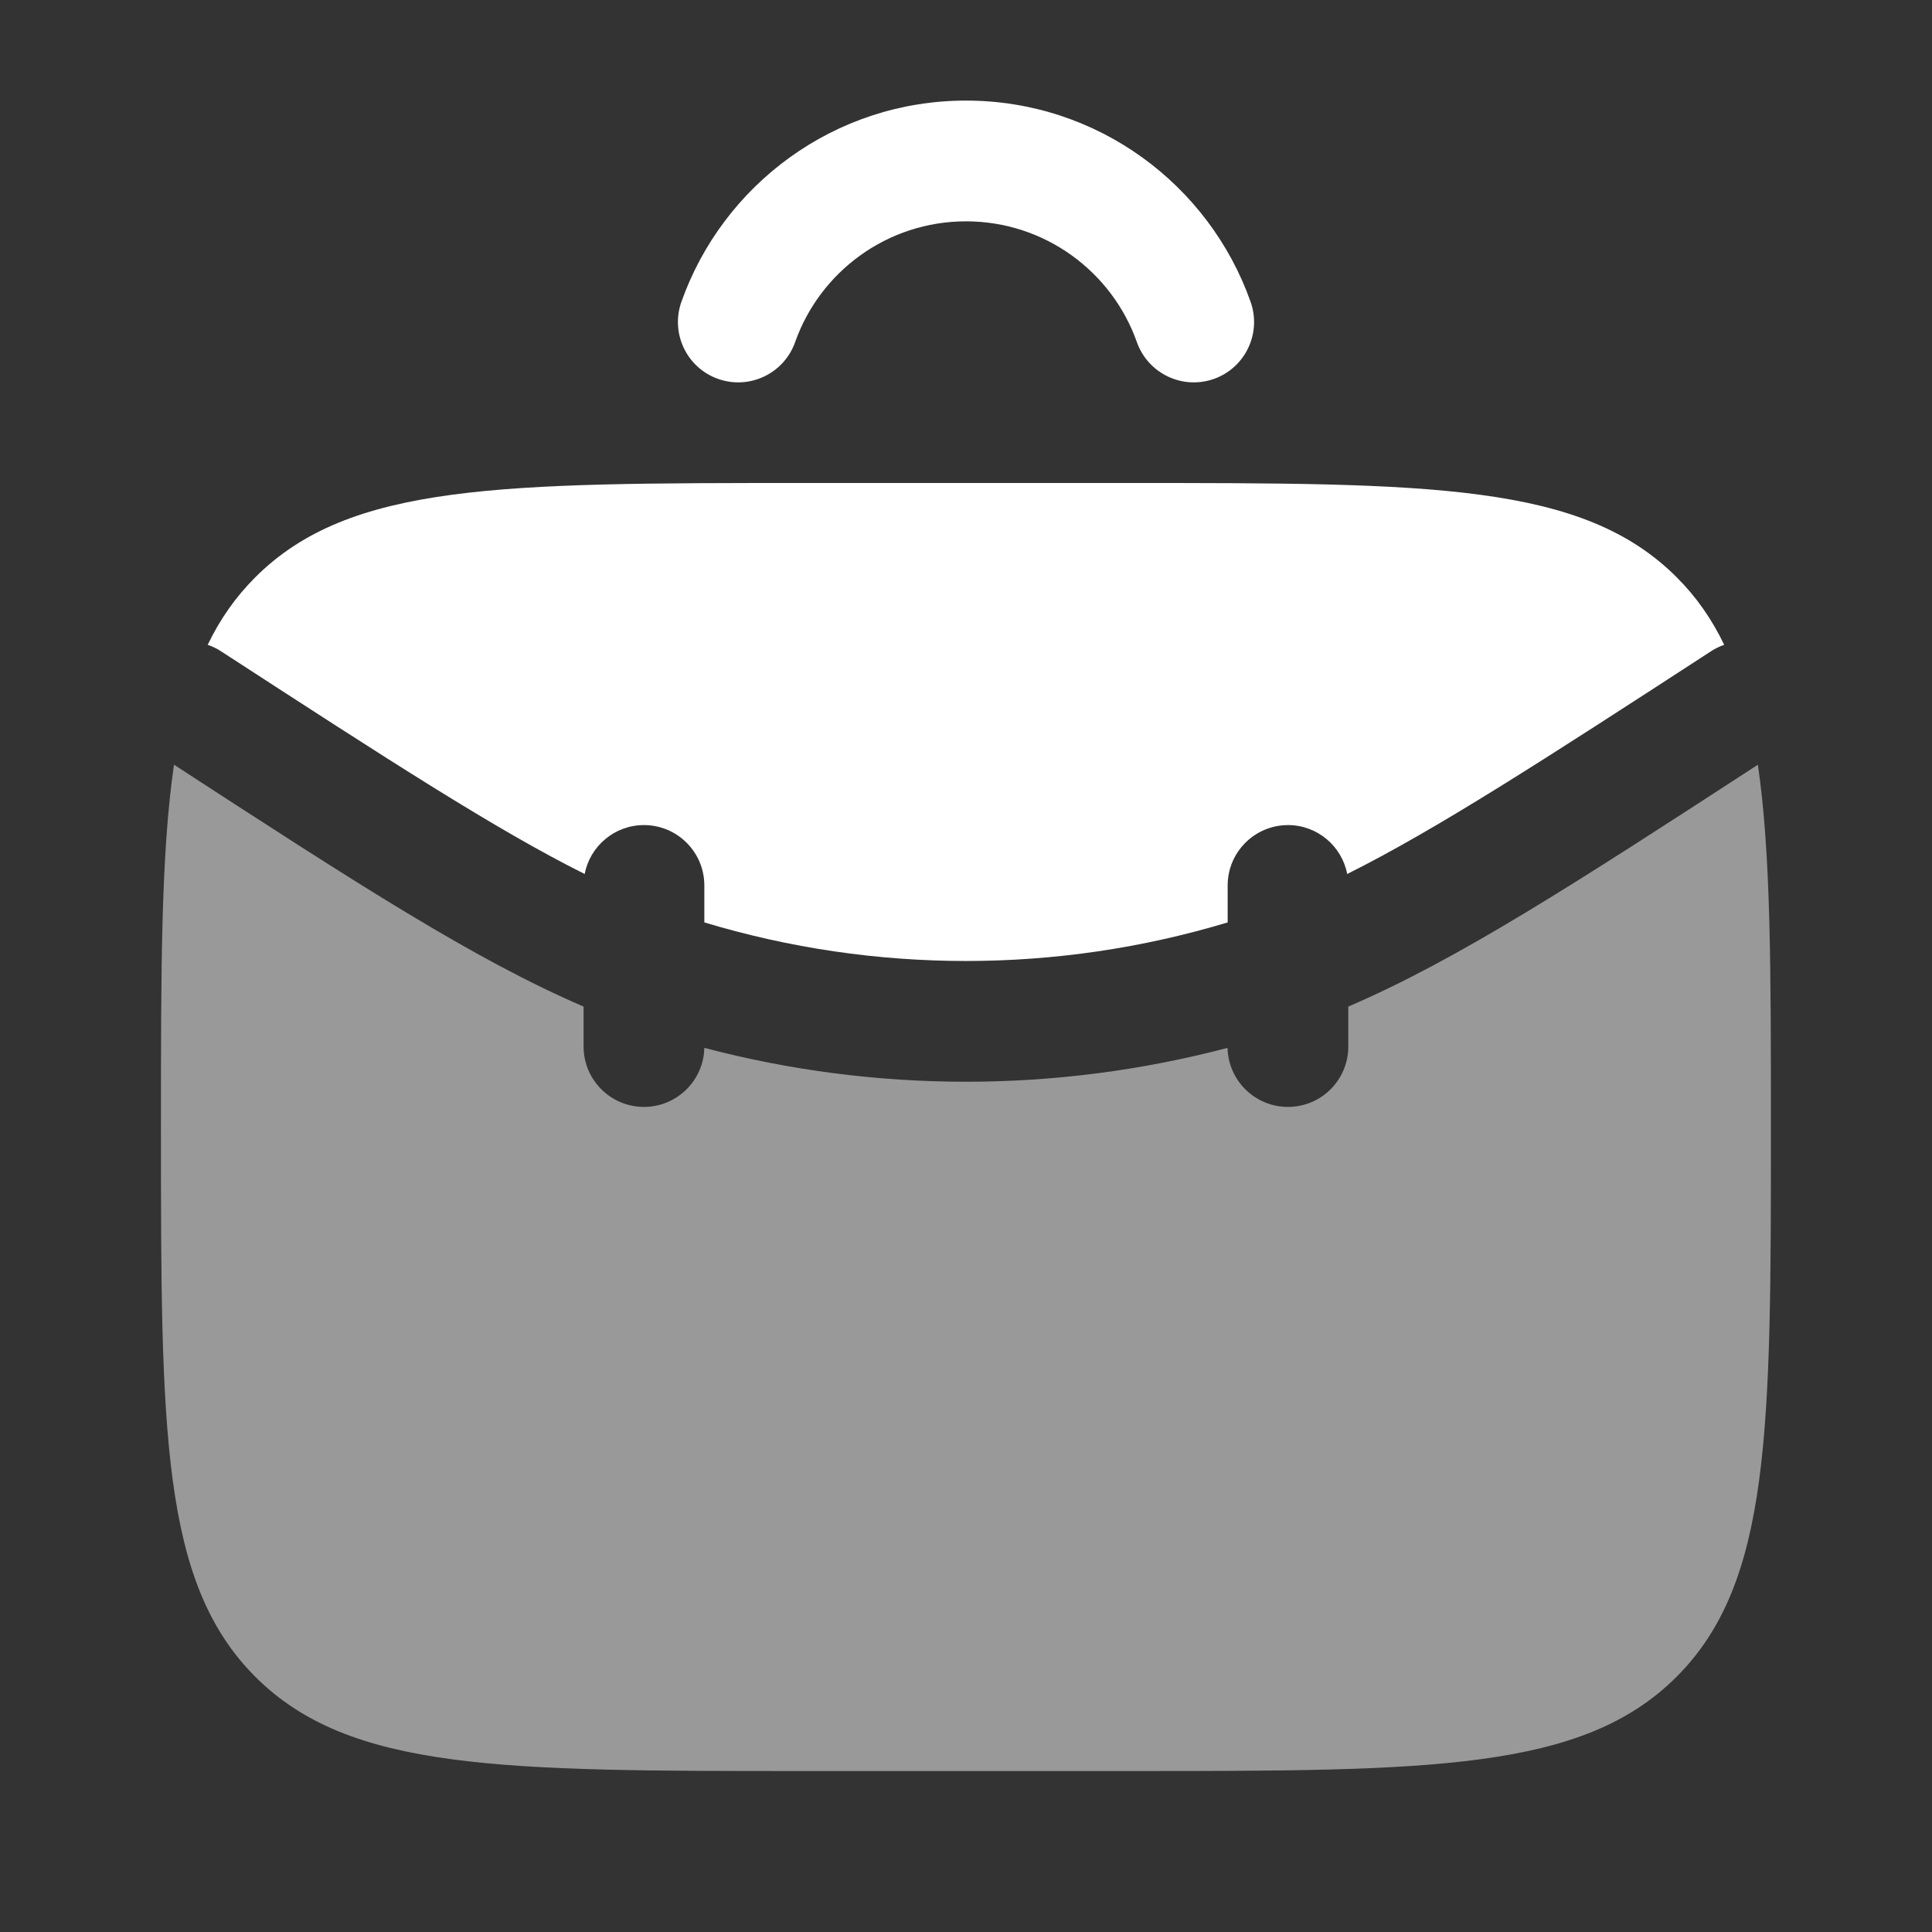 <svg xmlns="http://www.w3.org/2000/svg" fill="none" viewBox="0 0 16 16" height="16" width="16">
<rect x="0" y="0" width="16" height="16" fill="#333333" stroke="none"/>
<path fill="white" d="M9.333 4C11.847 4 13.105 4 13.886 4.781C14.049 4.944 14.177 5.128 14.279 5.34C14.241 5.353 14.204 5.371 14.169 5.394C12.769 6.304 11.888 6.873 11.157 7.238C11.113 7.008 10.91 6.833 10.667 6.833C10.391 6.833 10.167 7.057 10.167 7.333V7.639C8.754 8.065 7.246 8.065 5.833 7.639V7.333C5.833 7.057 5.609 6.833 5.333 6.833C5.089 6.833 4.886 7.008 4.842 7.238C4.111 6.873 3.231 6.303 1.831 5.394C1.796 5.371 1.758 5.353 1.72 5.34C1.822 5.128 1.951 4.944 2.114 4.781C2.895 4 4.153 4 6.667 4L9.333 4ZM8 0.833C9.089 0.833 10.014 1.53 10.357 2.5C10.449 2.76 10.313 3.046 10.053 3.138C9.792 3.23 9.507 3.093 9.415 2.833C9.209 2.25 8.652 1.833 8 1.833C7.348 1.833 6.791 2.25 6.585 2.833C6.493 3.093 6.208 3.23 5.947 3.138C5.687 3.046 5.551 2.76 5.643 2.5C5.986 1.53 6.911 0.833 8 0.833Z"></path>
<path fill="white" d="M1.333 9.333C1.333 8.033 1.333 7.069 1.441 6.333C2.959 7.32 3.932 7.949 4.833 8.336V8.667C4.833 8.943 5.057 9.167 5.333 9.167C5.605 9.167 5.827 8.949 5.833 8.678C7.253 9.052 8.746 9.052 10.166 8.678C10.172 8.949 10.394 9.167 10.666 9.167C10.943 9.167 11.166 8.943 11.166 8.667V8.336C12.068 7.949 13.04 7.32 14.558 6.333C14.666 7.069 14.666 8.033 14.666 9.333C14.666 11.847 14.666 13.104 13.885 13.886C13.104 14.667 11.847 14.667 9.333 14.667L6.666 14.667C4.152 14.667 2.895 14.667 2.114 13.886C1.333 13.104 1.333 11.847 1.333 9.333Z" opacity="0.5"></path>
</svg>
